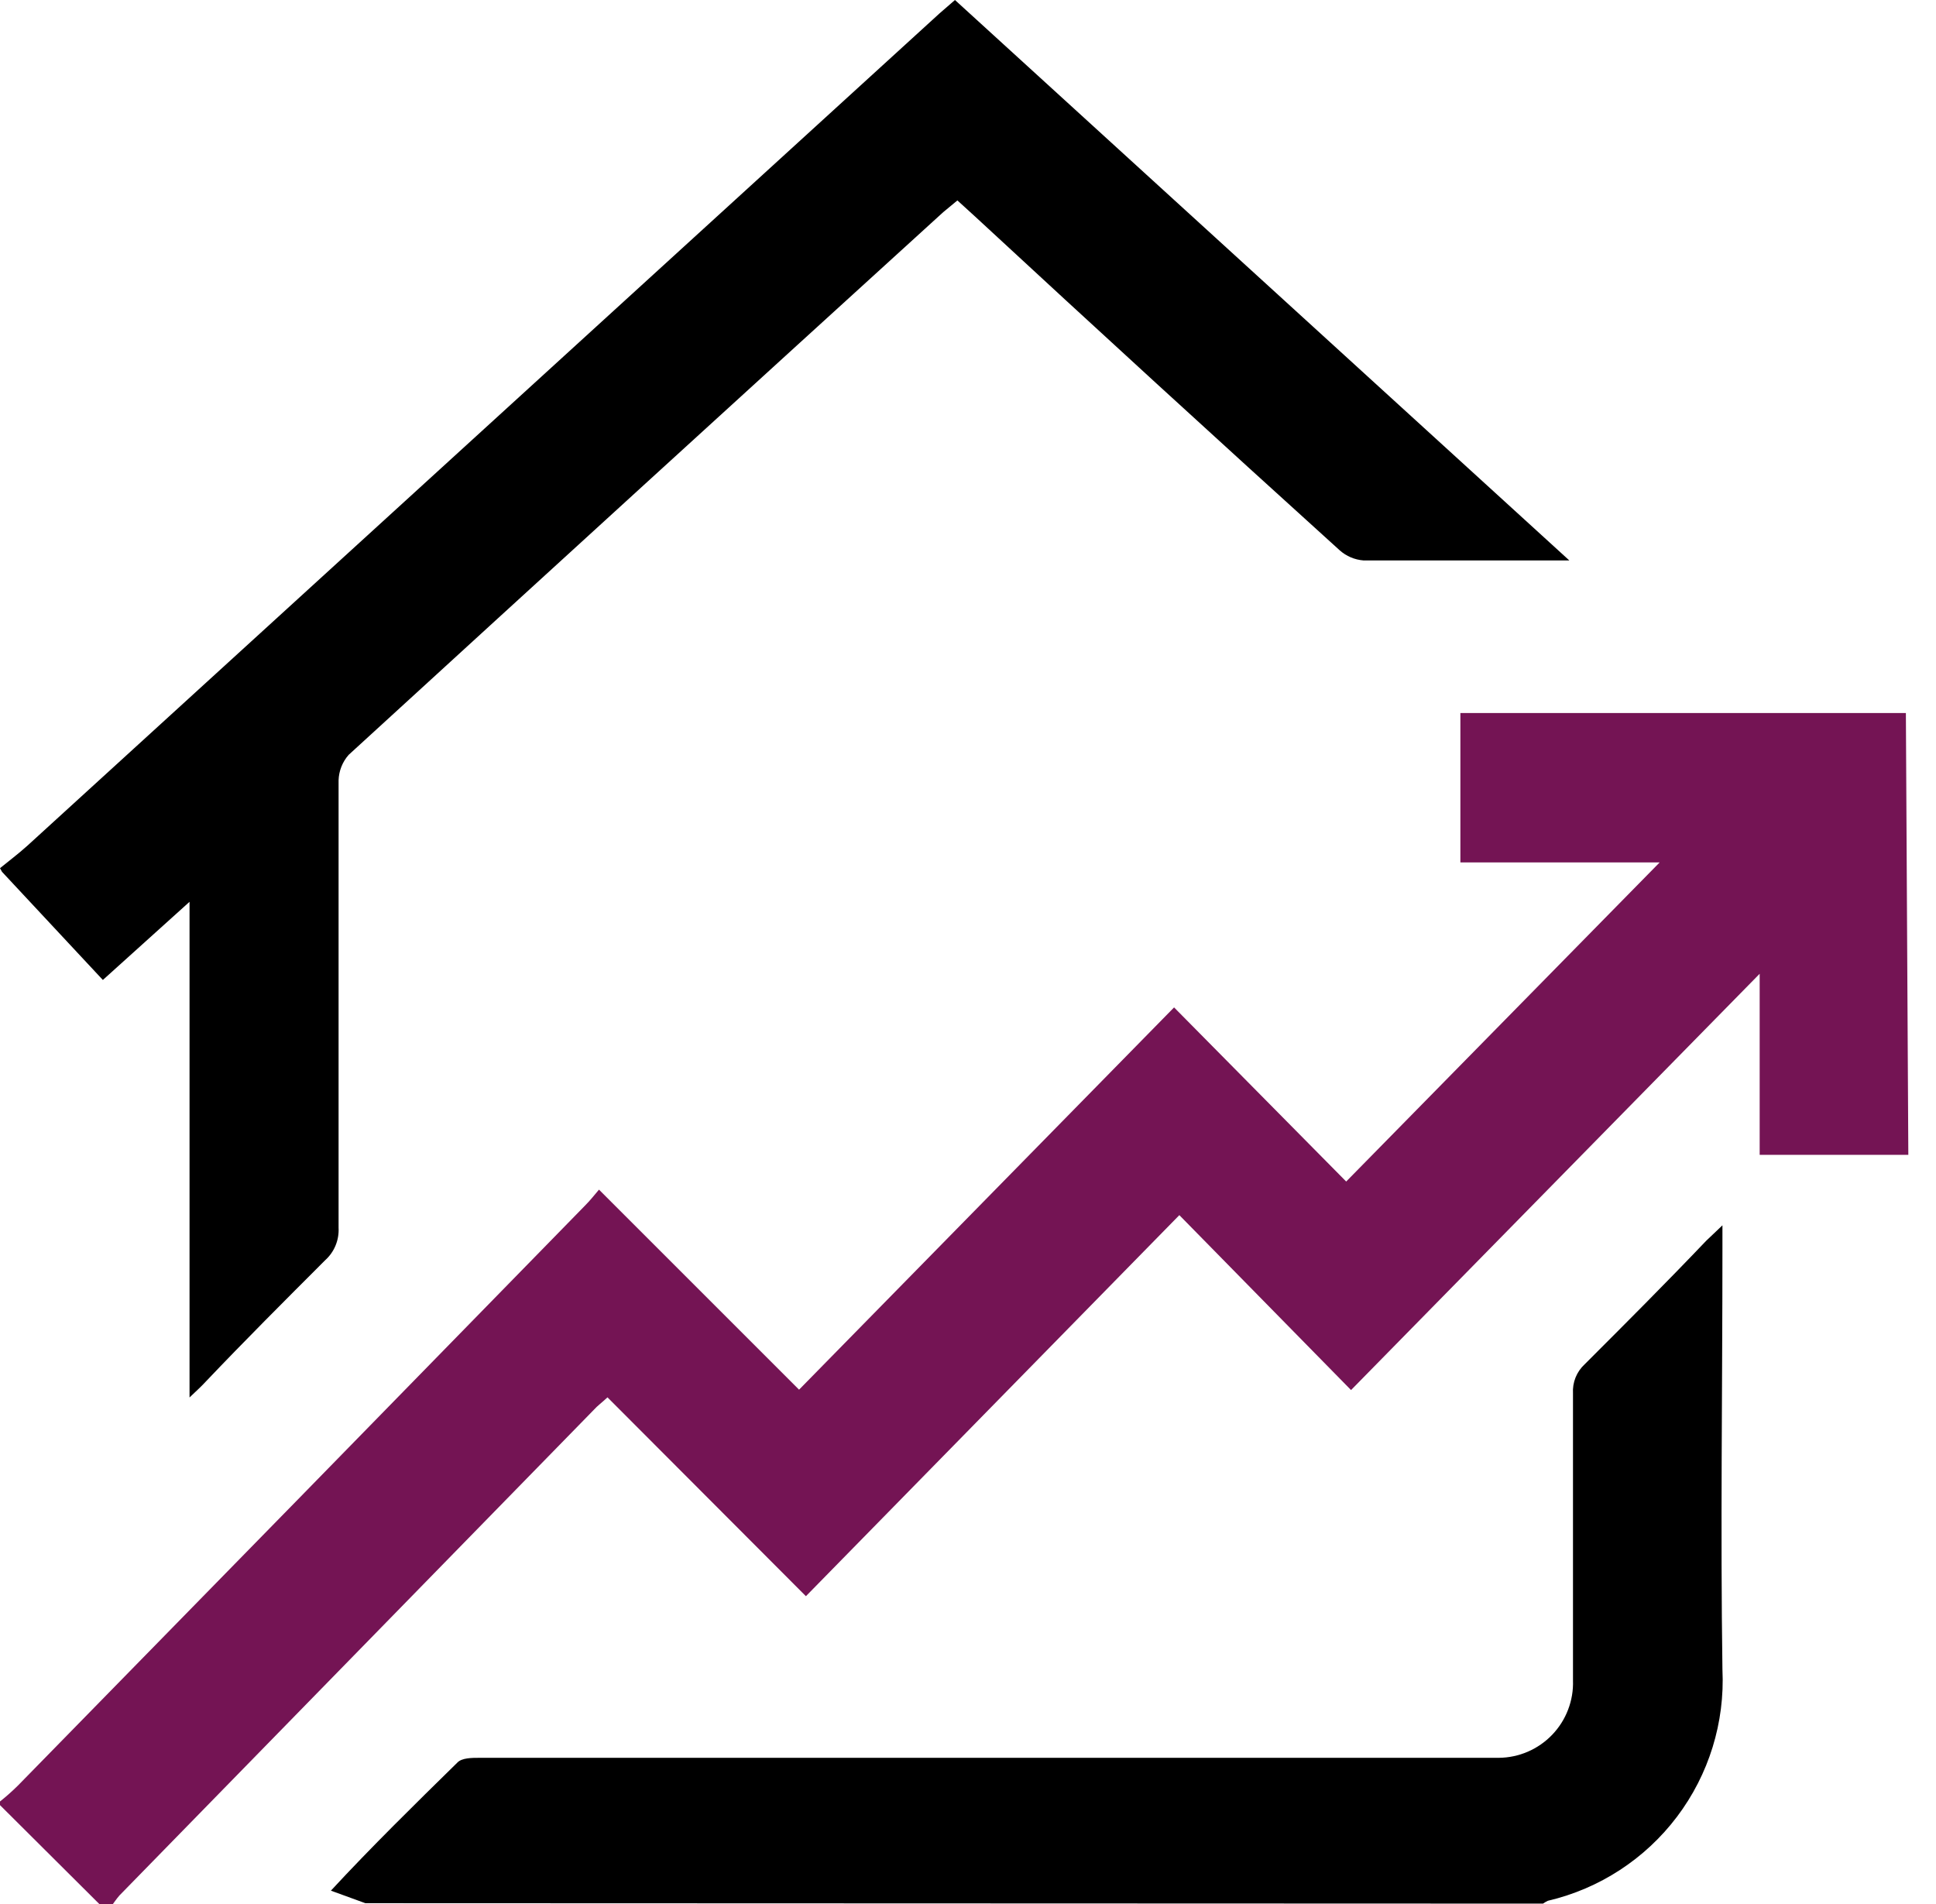 <svg xmlns="http://www.w3.org/2000/svg" width="61" height="60" viewBox="0 0 61 60" fill="none"><g clip-path="url(#clip0_1390_8130)"><path d="M60.128 36.391H55.444V30.686L42.569 43.804L37.159 38.292L25.393 50.3L19.141 44.034C18.949 44.213 18.822 44.302 18.72 44.417L3.764 59.73C3.675 59.832 3.598 59.946 3.522 60.048H3.177L0 56.884V56.769C0.196 56.613 0.383 56.447 0.561 56.271C6.516 50.189 12.471 44.098 18.426 37.998C18.592 37.833 18.732 37.654 18.873 37.488L25.177 43.792L36.993 31.746L42.416 37.233L52.293 27.177H46.014V22.469H60.051L60.128 36.391Z" fill="#741454"></path><path d="M0 27.359C0.281 27.129 0.587 26.899 0.855 26.657L29.604 0.421L30.089 0L49.447 17.661C49.256 17.661 49.128 17.661 49.013 17.661C46.997 17.661 44.981 17.661 42.965 17.661C42.685 17.64 42.421 17.528 42.212 17.342C38.35 13.845 34.522 10.34 30.727 6.827L30.166 6.316L29.719 6.686C23.467 12.378 17.222 18.077 10.987 23.786C10.79 24.008 10.677 24.293 10.668 24.59C10.668 29.285 10.668 33.994 10.668 38.69C10.678 38.881 10.646 39.072 10.573 39.248C10.501 39.425 10.389 39.583 10.247 39.711C8.971 40.987 7.695 42.263 6.482 43.539C6.355 43.679 6.214 43.807 5.972 44.037V28.418L3.241 30.881L0.064 27.474L0 27.359Z" fill="black"></path><path d="M11.511 59.974L10.426 59.579C11.702 58.201 13.067 56.861 14.407 55.547C14.547 55.393 14.867 55.393 15.109 55.393H47.227C47.542 55.39 47.852 55.324 48.141 55.199C48.429 55.074 48.69 54.893 48.907 54.666C49.125 54.439 49.295 54.171 49.407 53.877C49.52 53.584 49.573 53.27 49.562 52.956C49.562 49.945 49.562 46.933 49.562 43.909C49.552 43.738 49.579 43.567 49.643 43.408C49.707 43.249 49.806 43.106 49.932 42.99C51.209 41.714 52.484 40.438 53.761 39.098L54.271 38.613V39.353C54.271 43.769 54.207 48.196 54.271 52.611C54.351 54.277 53.844 55.919 52.839 57.25C51.834 58.581 50.395 59.518 48.771 59.898C48.718 59.923 48.666 59.953 48.618 59.987L11.511 59.974Z" fill="black"></path></g><defs><clipPath id="clip0_1390_8130"><rect width="60.128" height="60" fill="white"></rect></clipPath></defs></svg>